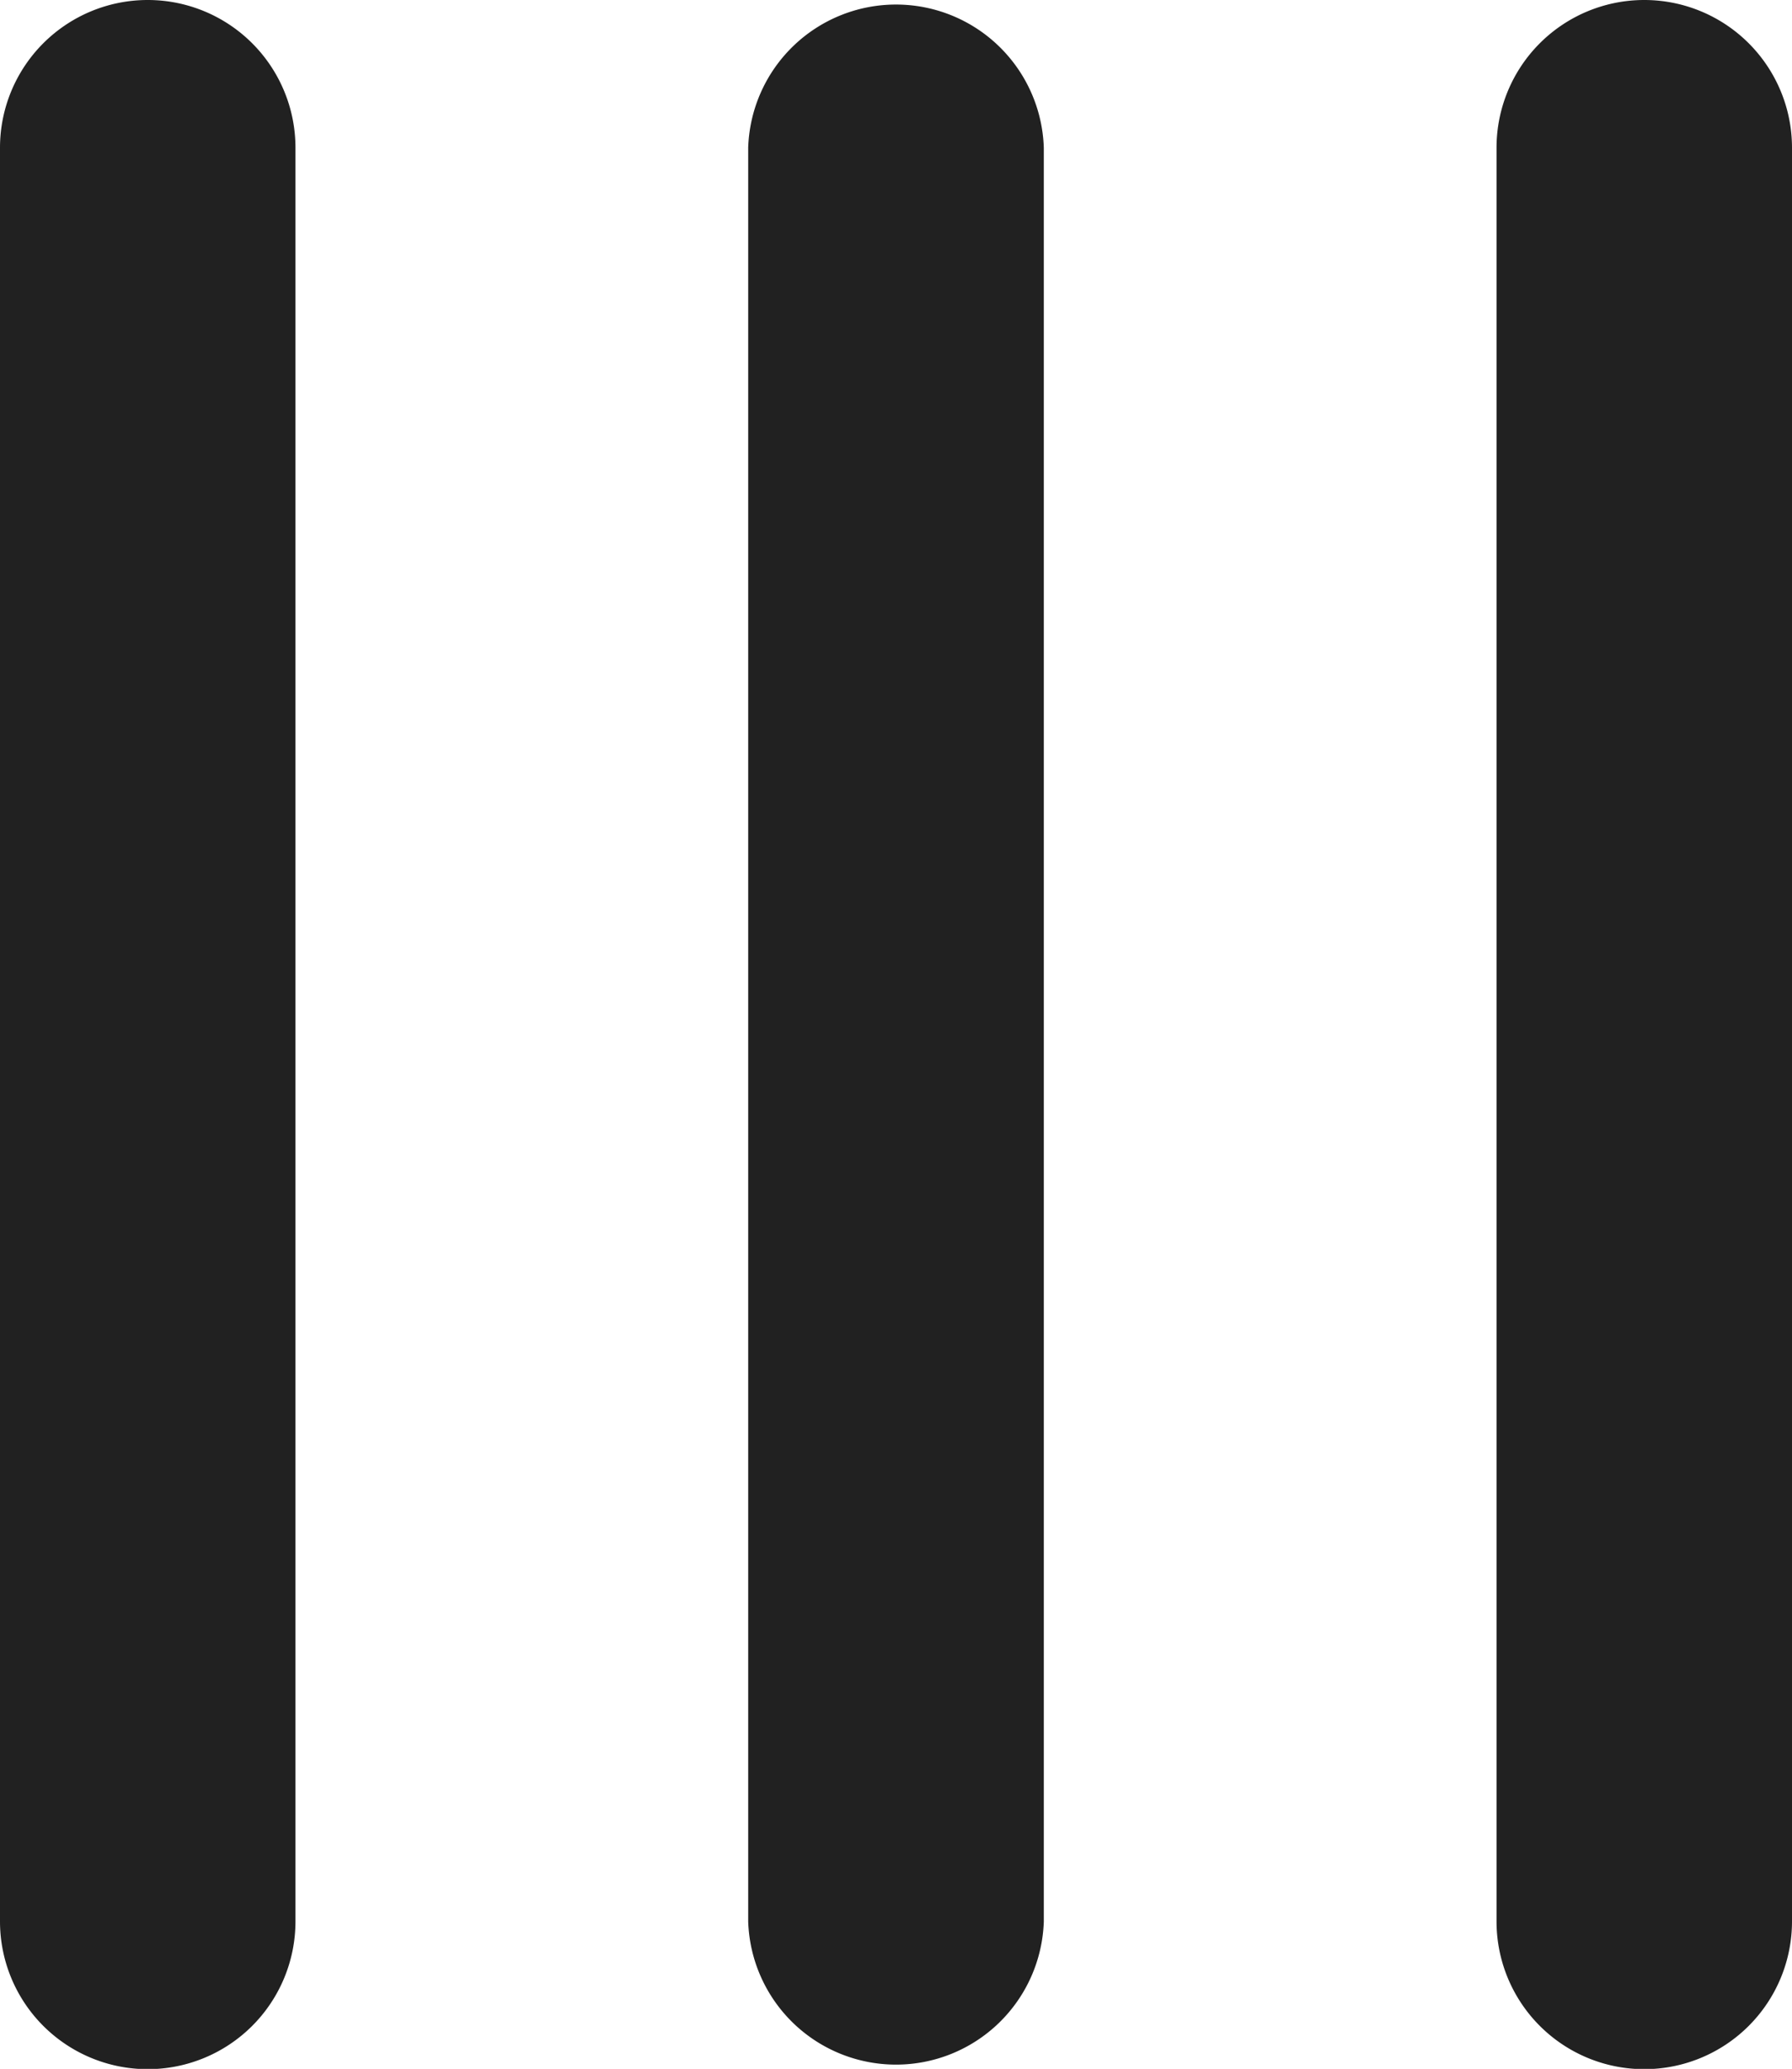 <svg xmlns="http://www.w3.org/2000/svg" viewBox="0 0 120.33 138.9"><defs><style>.cls-1{fill:#212121;}</style></defs><g id="Layer_2" data-name="Layer 2"><g id="Layer_1-2" data-name="Layer 1"><path class="cls-1" d="M100.49,9.92V129a9.92,9.92,0,0,0,19.84,0V9.92a9.92,9.92,0,0,0-19.84,0Z"/><path class="cls-1" d="M70.09,129V9.92a9.93,9.93,0,0,0-19.85,0V129a9.93,9.93,0,0,0,19.85,0Z"/><path class="cls-1" d="M19.84,129V9.92A9.92,9.92,0,0,0,0,9.92V129a9.92,9.92,0,1,0,19.84,0Z"/></g></g></svg>